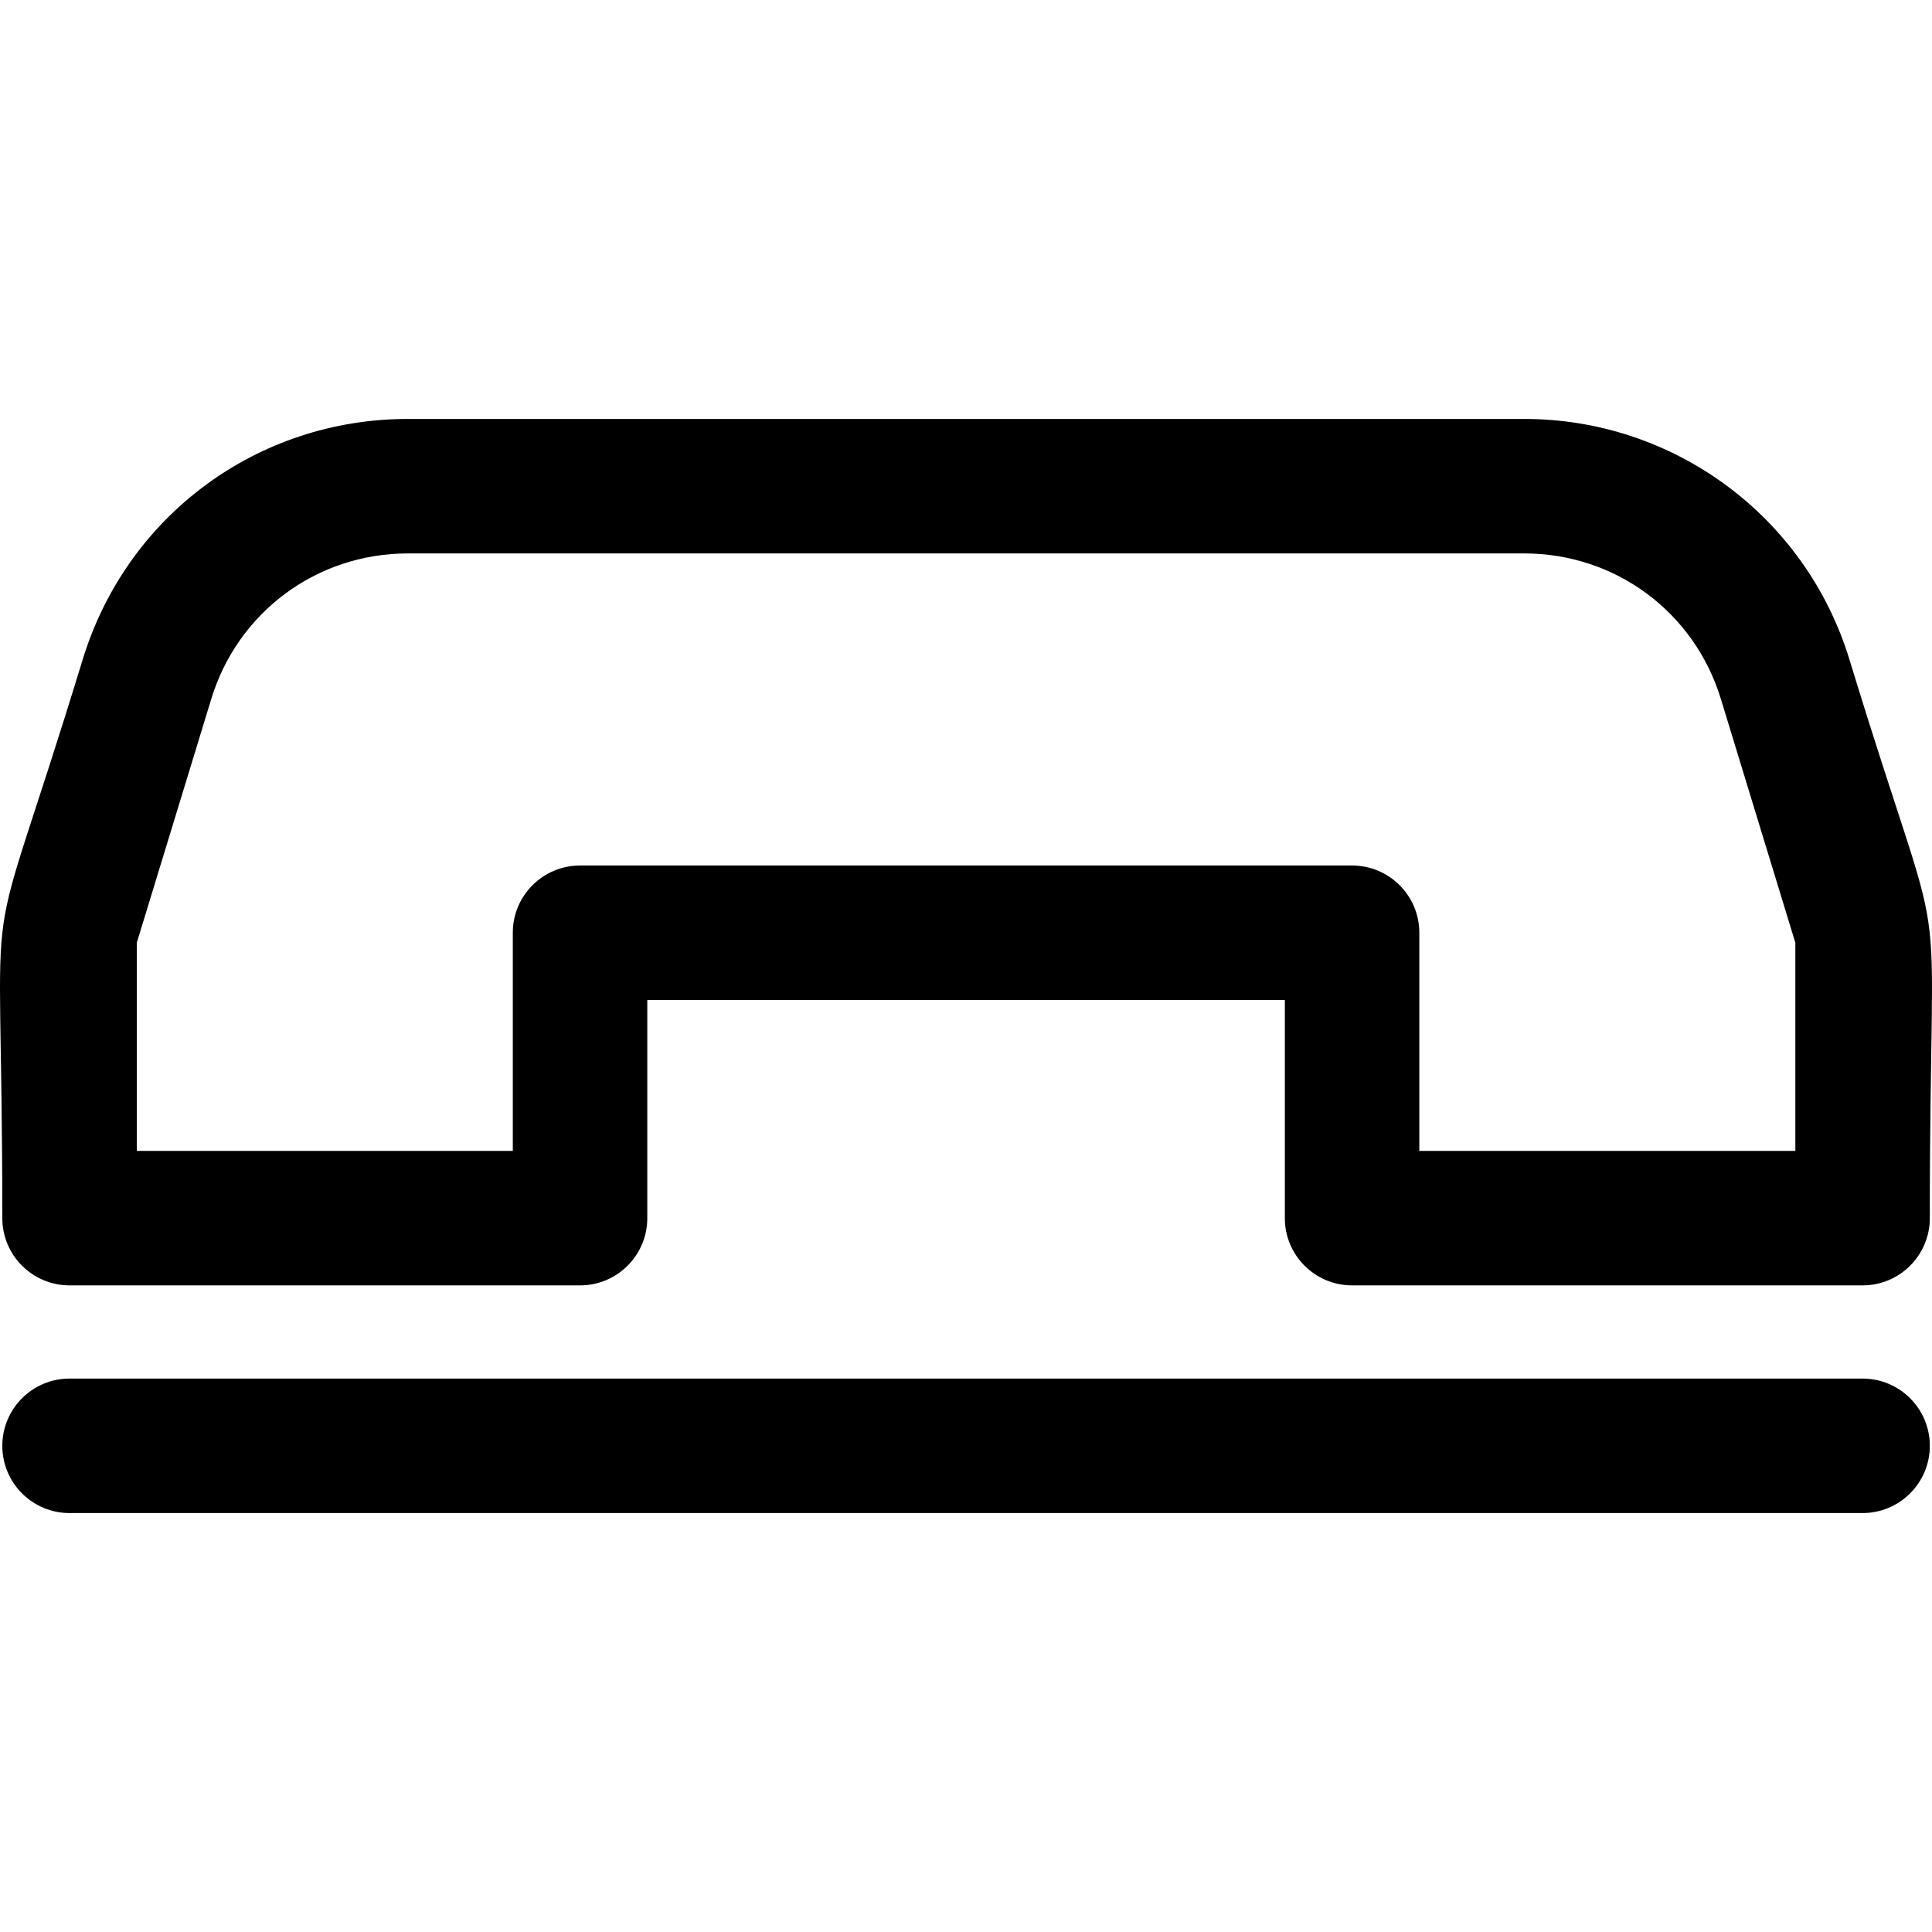 <?xml version="1.0" encoding="iso-8859-1"?>
<!-- Uploaded to: SVG Repo, www.svgrepo.com, Generator: SVG Repo Mixer Tools -->
<svg fill="#000000" height="800px" width="800px" version="1.1" id="Layer_1" xmlns="http://www.w3.org/2000/svg" xmlns:xlink="http://www.w3.org/1999/xlink" 
	 viewBox="0 0 512 512" xml:space="preserve">
<g>
	<g>
		<g>
			<path d="M490.129,174.814c-11.671-38.212-46.794-63.79-86.182-63.79H108.087c-39.894,0-74.529,25.636-86.182,63.79
				C-5.651,265.028,0.612,221.964,0.612,322.82c0,9.841,7.978,17.819,17.819,17.819h135.289c9.841,0,17.819-7.978,17.819-17.819
				v-57.813h168.957v57.813c0,9.841,7.978,17.819,17.819,17.819h135.289c9.841,0,17.819-7.978,17.819-17.819
				C511.422,221.522,517.517,264.479,490.129,174.814z M376.134,305.001v-57.813c0-9.841-7.978-17.819-17.819-17.819H153.719
				c-9.841,0-17.819,7.978-17.819,17.819v57.813H36.25v-55.152l19.739-64.623c7.046-23.065,27.982-38.561,52.099-38.561h295.859
				c24.117,0,45.054,15.497,52.099,38.561l19.739,64.623v55.152H376.134z"/>
			<path d="M493.604,365.338H18.431c-9.841,0-17.819,7.978-17.819,17.819s7.978,17.819,17.819,17.819h475.173
				c9.841,0,17.819-7.978,17.819-17.819S503.444,365.338,493.604,365.338z"/>
		</g>
	</g>
</g>
</svg>